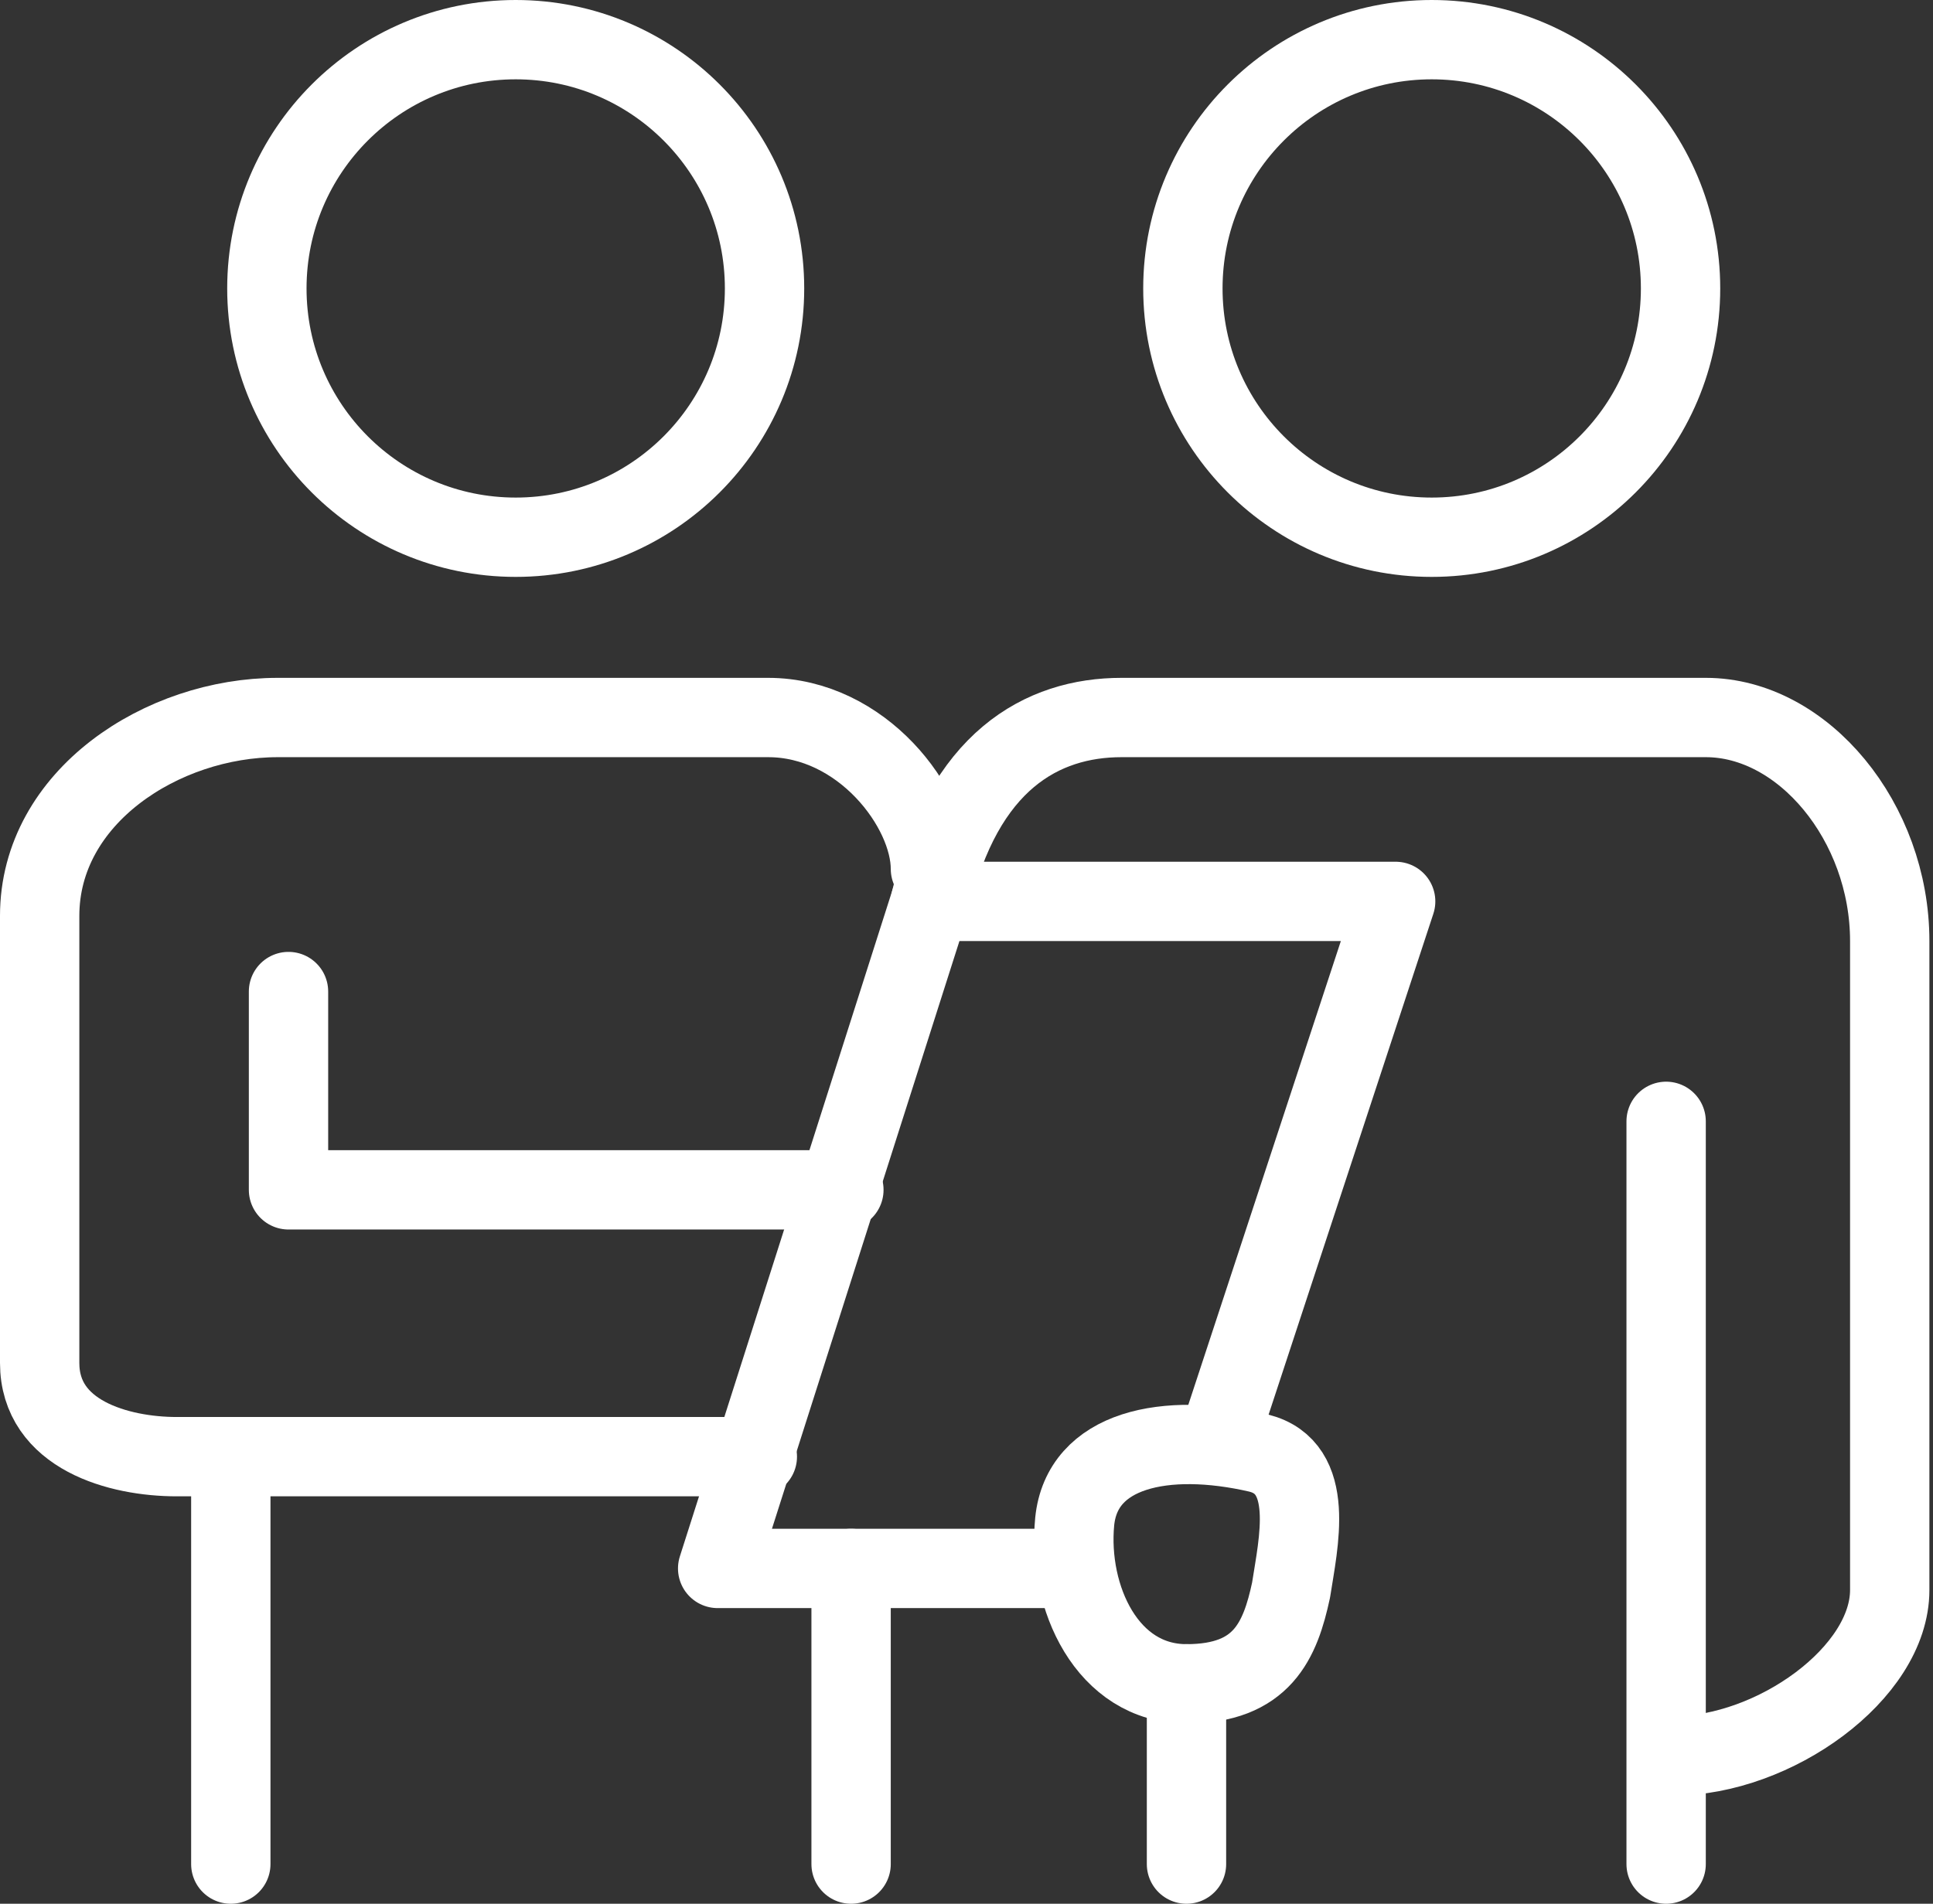 <?xml version="1.0" encoding="utf-8"?>
<!-- Generator: Adobe Illustrator 21.0.0, SVG Export Plug-In . SVG Version: 6.00 Build 0)  -->
<svg version="1.1" id="Layer_1" xmlns="http://www.w3.org/2000/svg" xmlns:xlink="http://www.w3.org/1999/xlink" x="0px" y="0px"
	 viewBox="0 0 53.6 52.8" style="enable-background:new 0 0 53.6 52.8;" xml:space="preserve">
<rect x="0" y="0" width="53.6" height="52.8" fill="#333333" stroke="none"/>
<style type="text/css">
	
		.st0{clip-path:url(#SVGID_2_);fill:none;stroke:#FFFFFF;stroke-width:2.2;stroke-linecap:round;stroke-linejoin:round;stroke-miterlimit:10;}
</style>
<g>
	<defs>
		<rect id="SVGID_1_" y="0" width="53.6" height="52.8"/>
	</defs>
	<clipPath id="SVGID_2_">
		<use xlink:href="#SVGID_1_"  style="overflow:visible;"/>
	</clipPath>
	<path class="st0" d="M21,40.4H4.9c-1.6,0-3.8-0.6-3.8-2.6V25.4c0-3.3,3.4-5.5,6.6-5.5h13.6c2.6,0,4.5,2.5,4.5,4.2"/>
	<polyline class="st0" points="29.8,43.5 19.9,43.5 25.8,25 38.7,25 33.8,39.9 	"/>
	<path class="st0" d="M25.8,25c0.9-3.9,3.1-5.1,5.3-5.1h16.2c2.7,0,5.1,2.9,5.1,6.2v18c0,2.3-3.2,4.6-6,4.6"/>
	<line class="st0" x1="46.2" y1="31.1" x2="46.2" y2="51.7"/>
	<path class="st0" d="M32.9,46.7c-2.2,0-3.3-2.4-3.1-4.5c0.2-2,2.5-2.5,5.1-1.9c1.6,0.4,1.1,2.5,0.9,3.8
		C35.5,45.5,35,46.7,32.9,46.7z"/>
	<line class="st0" x1="32.9" y1="46.7" x2="32.9" y2="51.7"/>
	<line class="st0" x1="23.6" y1="43.5" x2="23.6" y2="51.7"/>
	<line class="st0" x1="6.4" y1="40.4" x2="6.4" y2="51.7"/>
	<polyline class="st0" points="8,27.5 8,33 23.4,33 	"/>
	<circle class="st0" cx="14.3" cy="8" r="6.9"/>
	<circle class="st0" cx="39.7" cy="8" r="6.9"/>
</g>
</svg>
